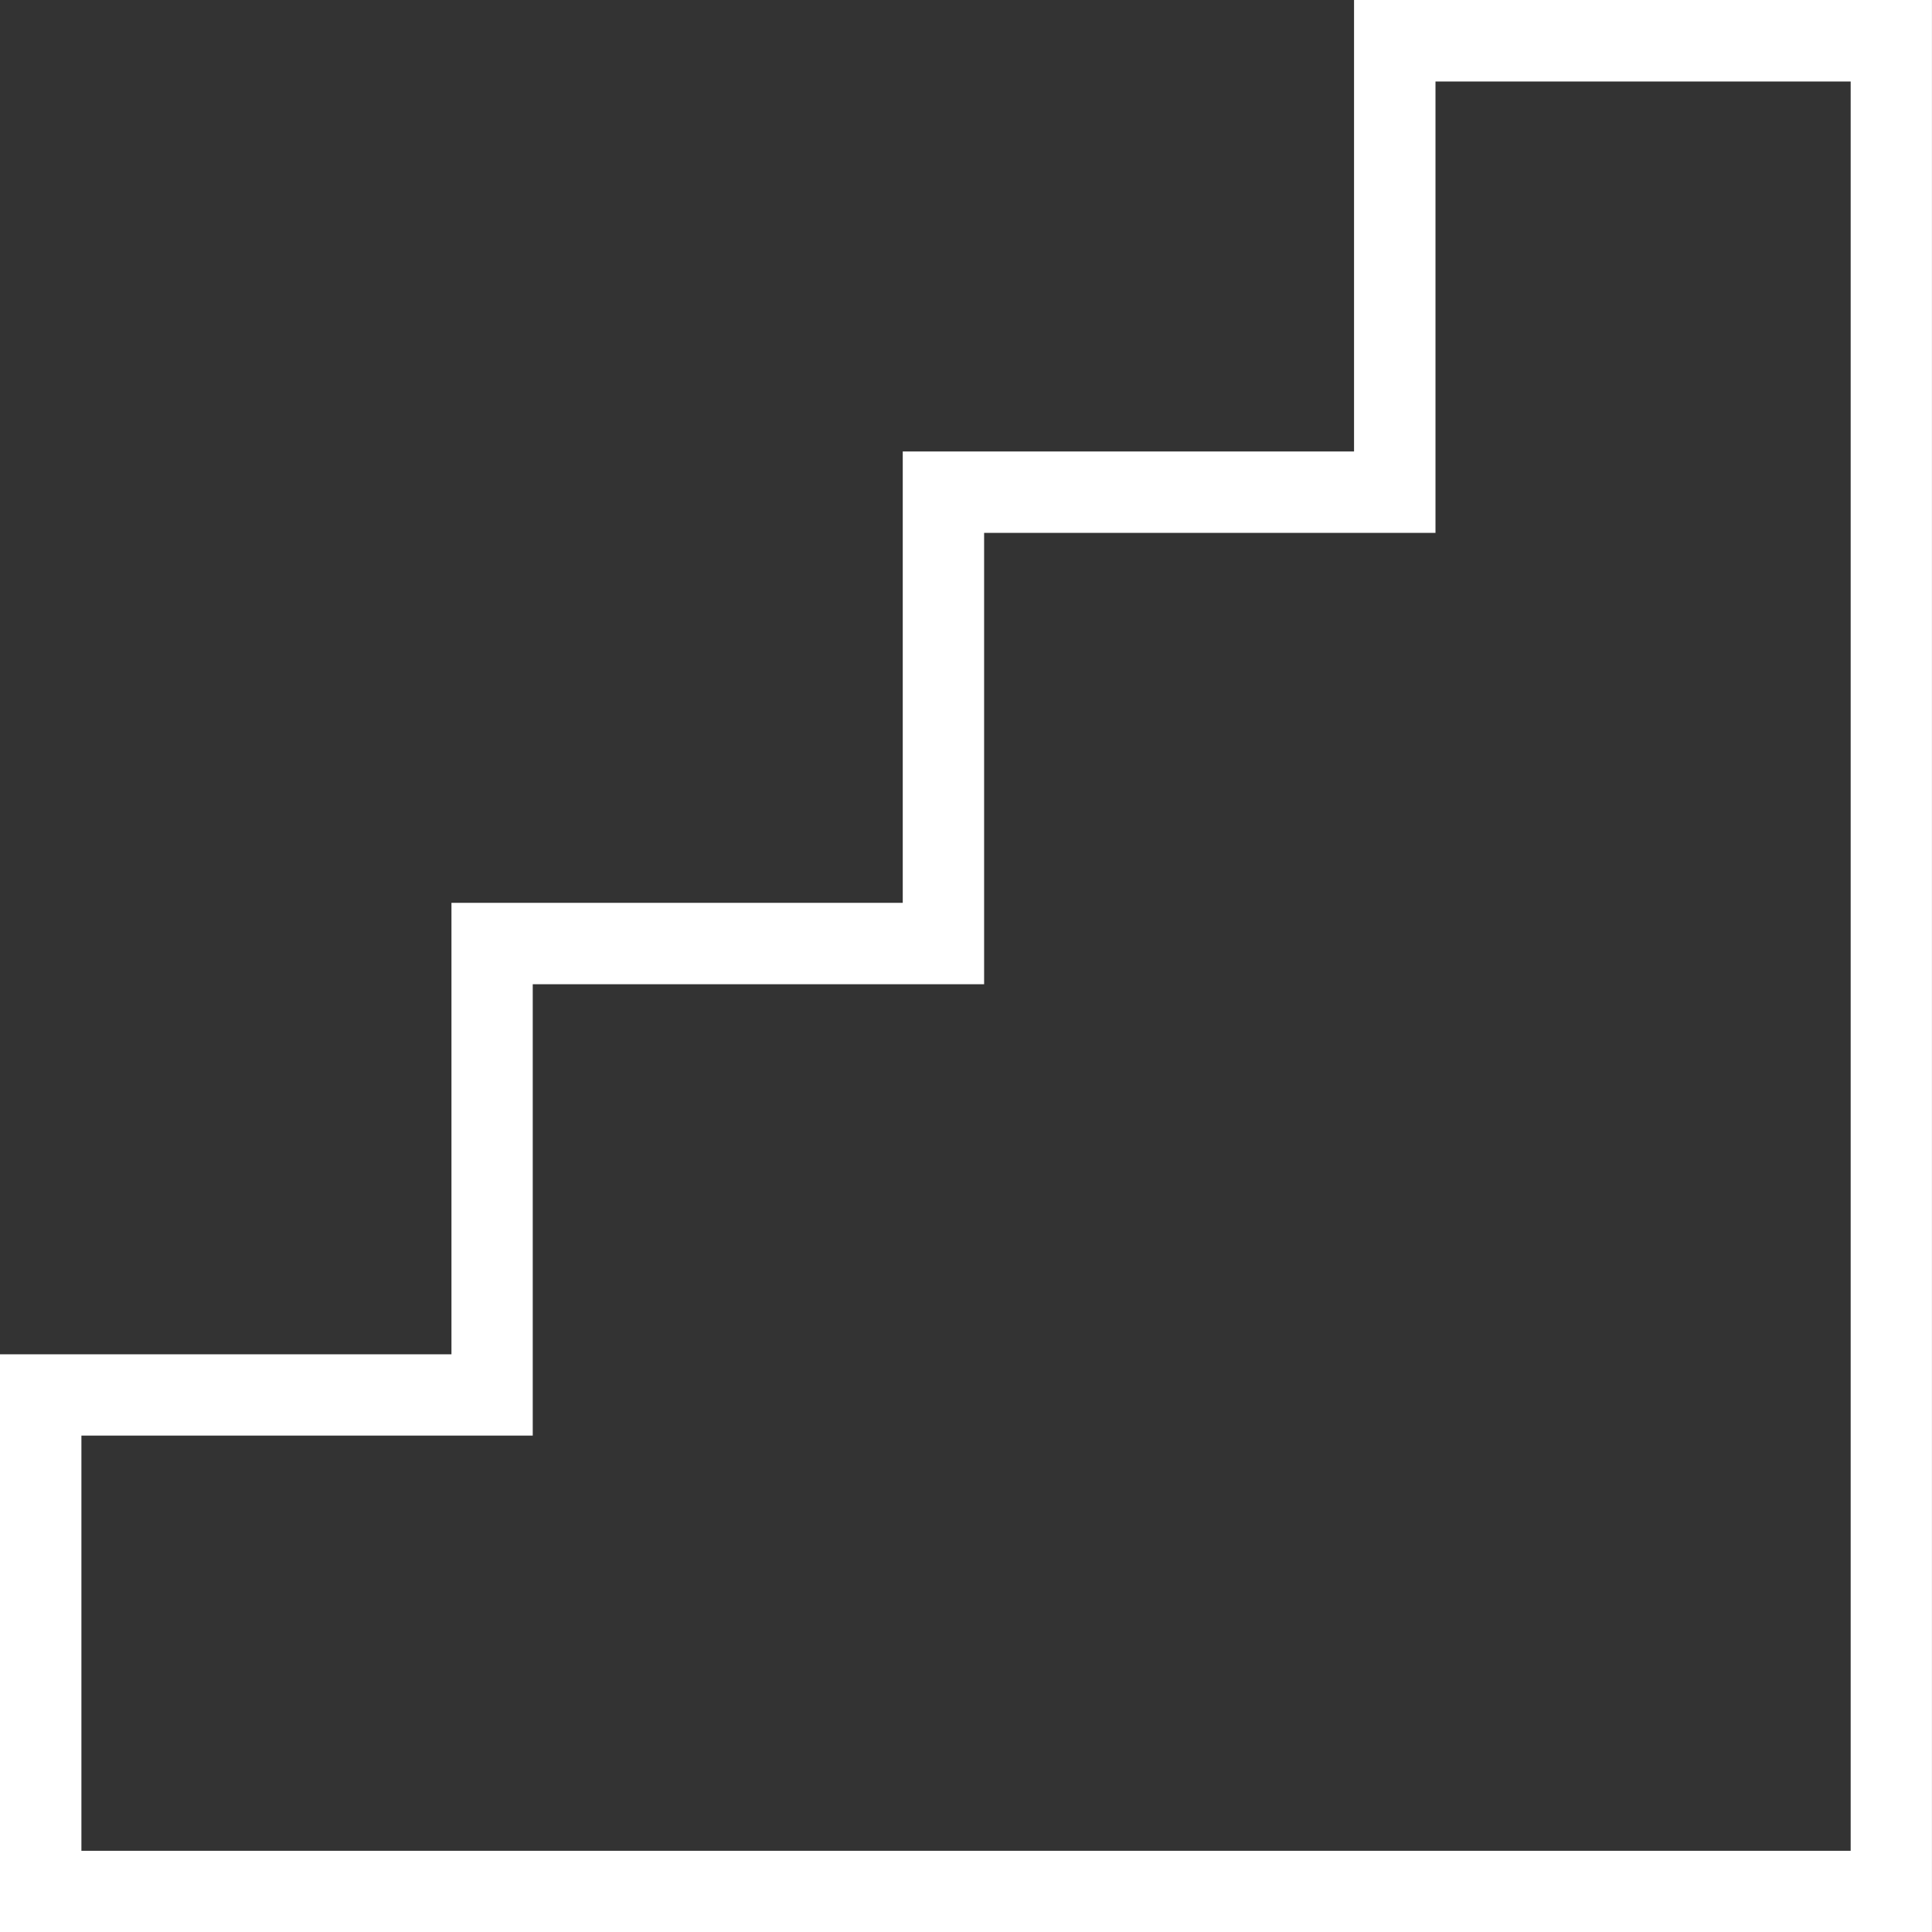 <?xml version="1.0" encoding="utf-8"?>
<!-- Generator: Adobe Illustrator 16.0.4, SVG Export Plug-In . SVG Version: 6.00 Build 0)  -->
<!DOCTYPE svg PUBLIC "-//W3C//DTD SVG 1.1//EN" "http://www.w3.org/Graphics/SVG/1.1/DTD/svg11.dtd">
<svg version="1.1" id="Calque_1" xmlns="http://www.w3.org/2000/svg" xmlns:xlink="http://www.w3.org/1999/xlink" x="0px" y="0px"
	 width="48.153px" height="48.158px" viewBox="0 0 48.153 48.158" enable-background="new 0 0 48.153 48.158" xml:space="preserve">
<rect x="0" y="0" width="48.153" height="48.158" fill="#333333" stroke="none"/>
<g>
	<path fill="#FFFFFF" d="M48.153,48.158H0V33.754h11.252V22.502H22.5v-11.25h11.248V0h14.404V48.158z M2.029,46.129h44.097V2.031
		H35.778v11.25h-11.25v11.25h-11.25v11.25H2.029V46.129z"/>
</g>
</svg>
